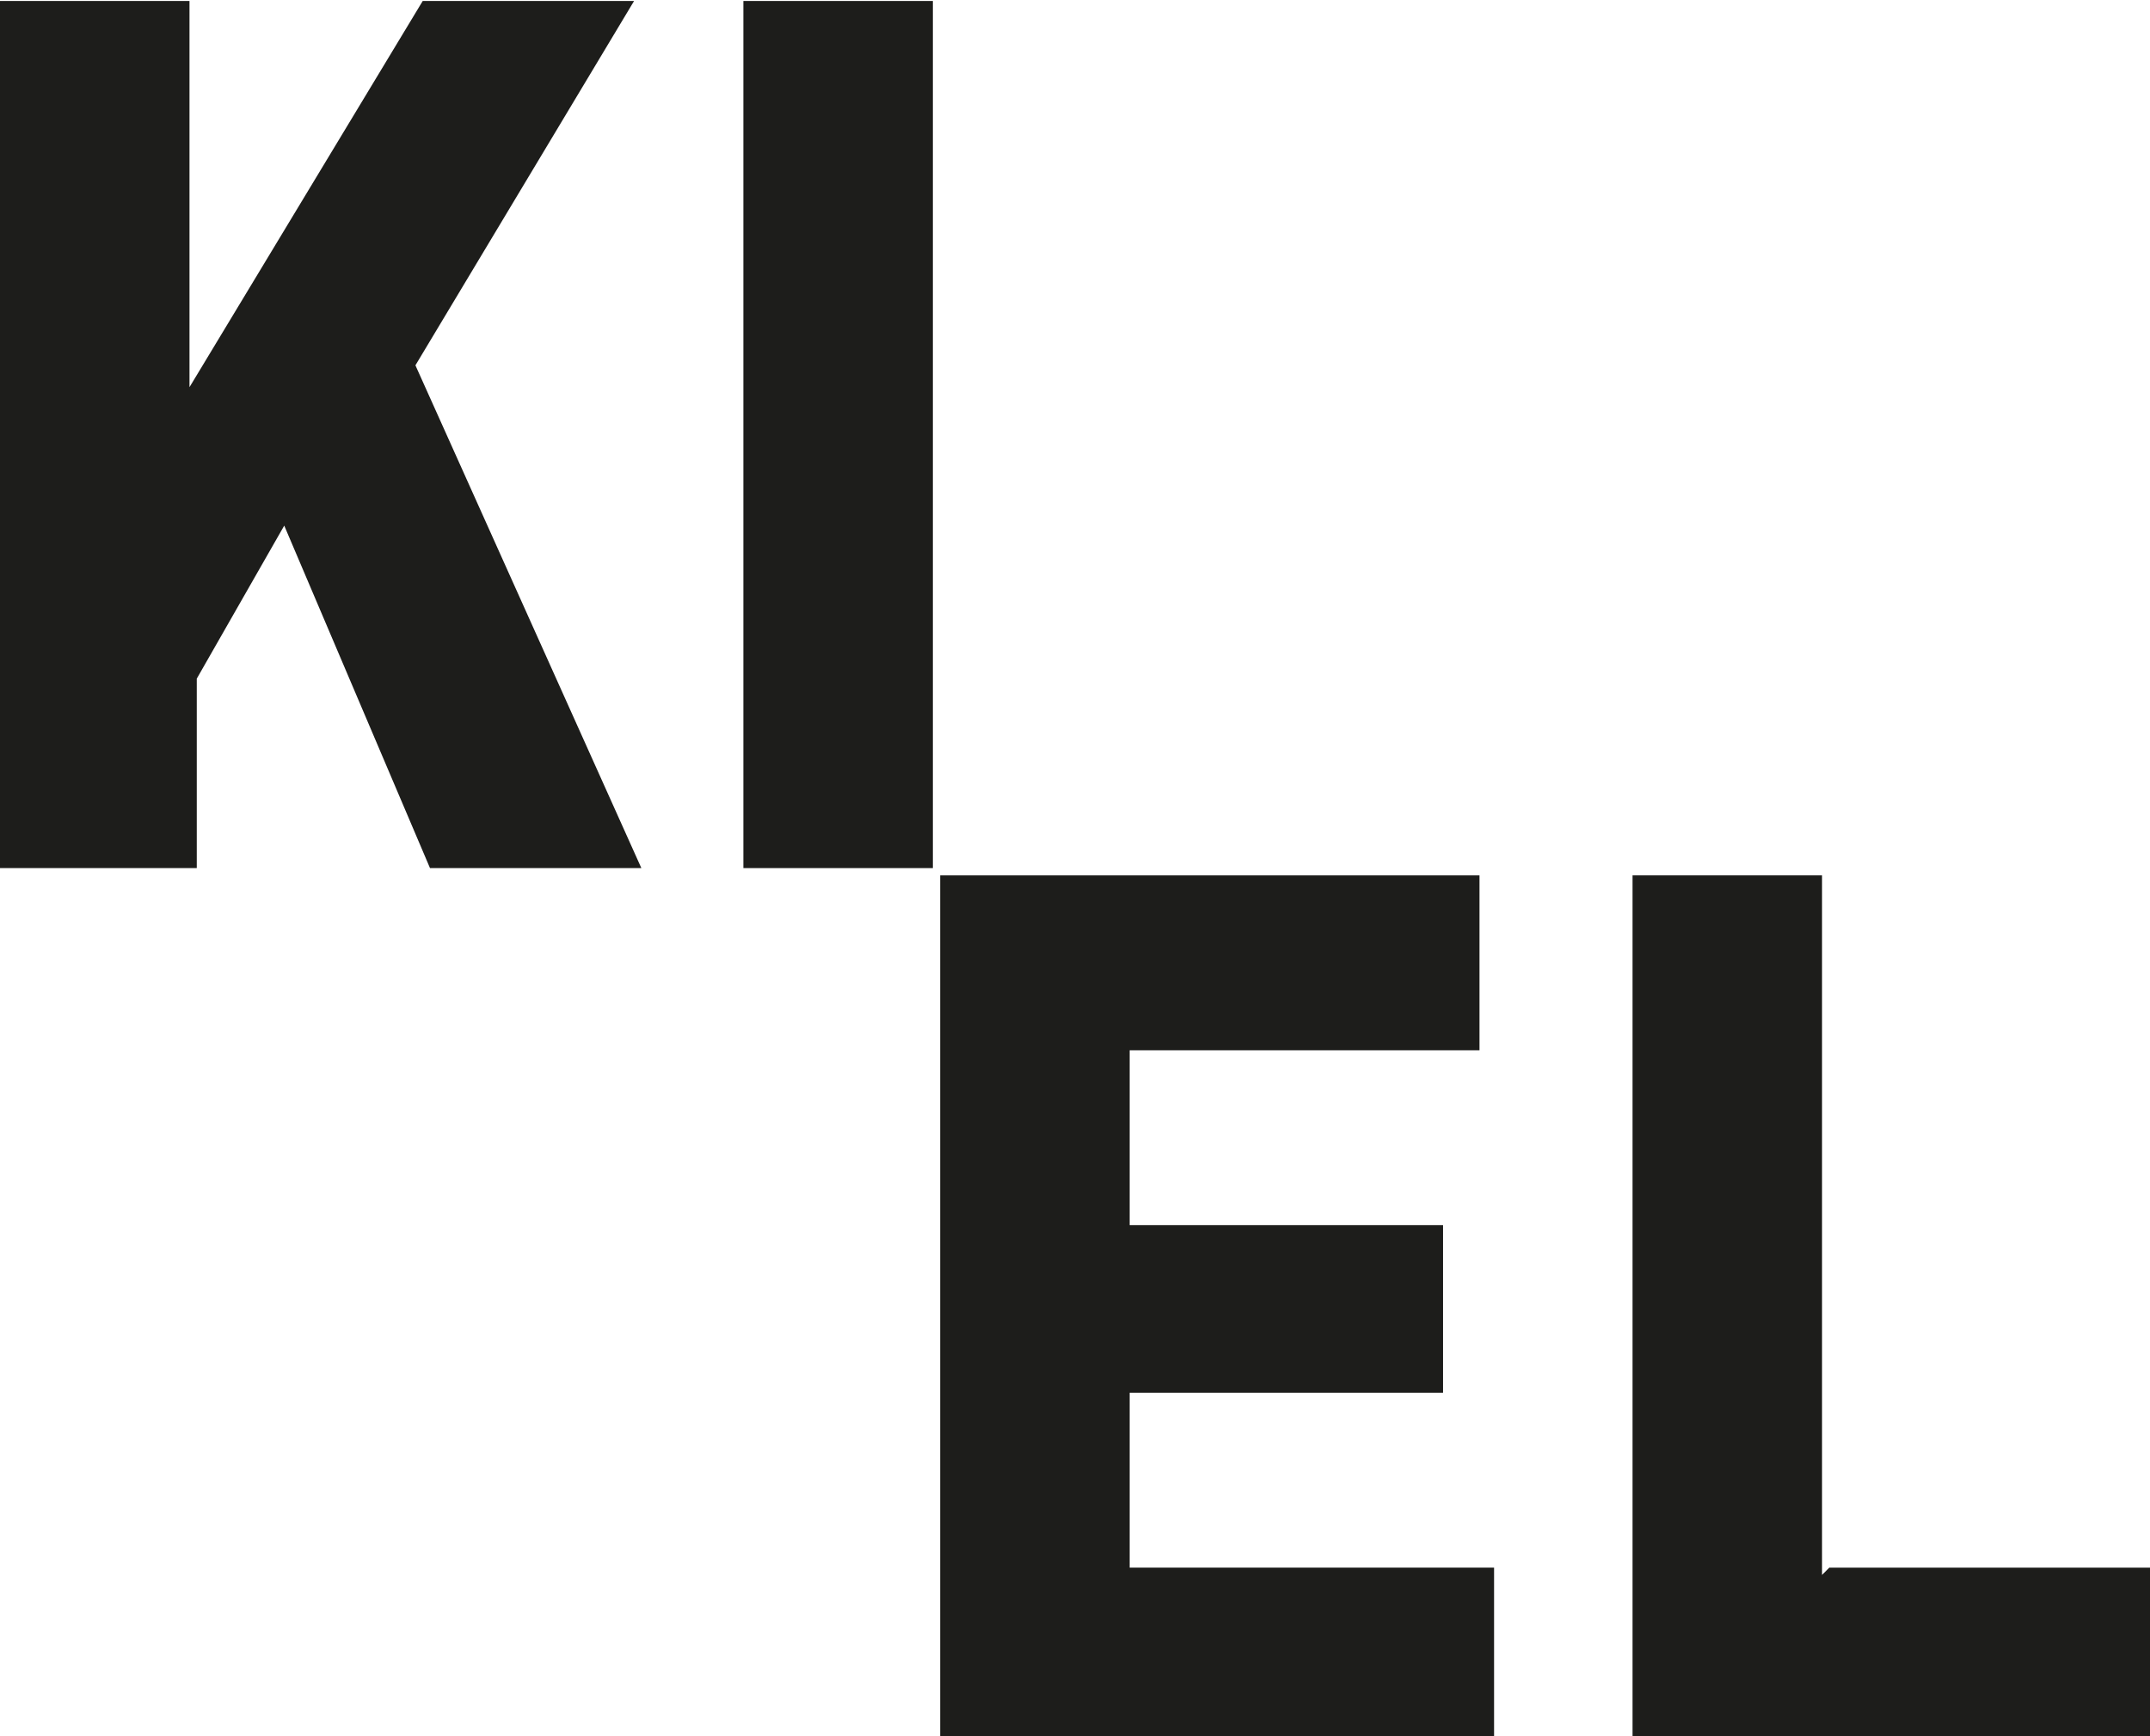 <?xml version="1.0" encoding="UTF-8"?>
<svg id="Hilfslinien" xmlns="http://www.w3.org/2000/svg" width="10.4mm" height="8.4mm" version="1.1" viewBox="0 0 29.5 23.8">
  <!-- Generator: Adobe Illustrator 29.1.0, SVG Export Plug-In . SVG Version: 2.1.0 Build 142)  -->
  <defs>
    <style>
      .st0 {
        fill: #1d1d1b;
      }
    </style>
  </defs>
  <g>
    <path class="st0" d="M2.6,5.3L5.8,0h2.9l-3,5,3.1,6.9h-2.9l-2-4.7-1.2,2.1v2.6H0V0h2.6v5.3Z"/>
    <path class="st0" d="M12.8,11.9h-2.6V0h2.6v11.9Z"/>
  </g>
  <g>
    <path class="st0" d="M15.5,19v2.5h5v2.4h-7.6v-11.9h7.4v2.4h-4.8v2.4h4.3v2.3h-4.3Z"/>
    <path class="st0" d="M25.1,21.5h4.4v2.4h-7.1v-11.9h2.6v9.6Z"/>
  </g>
</svg>